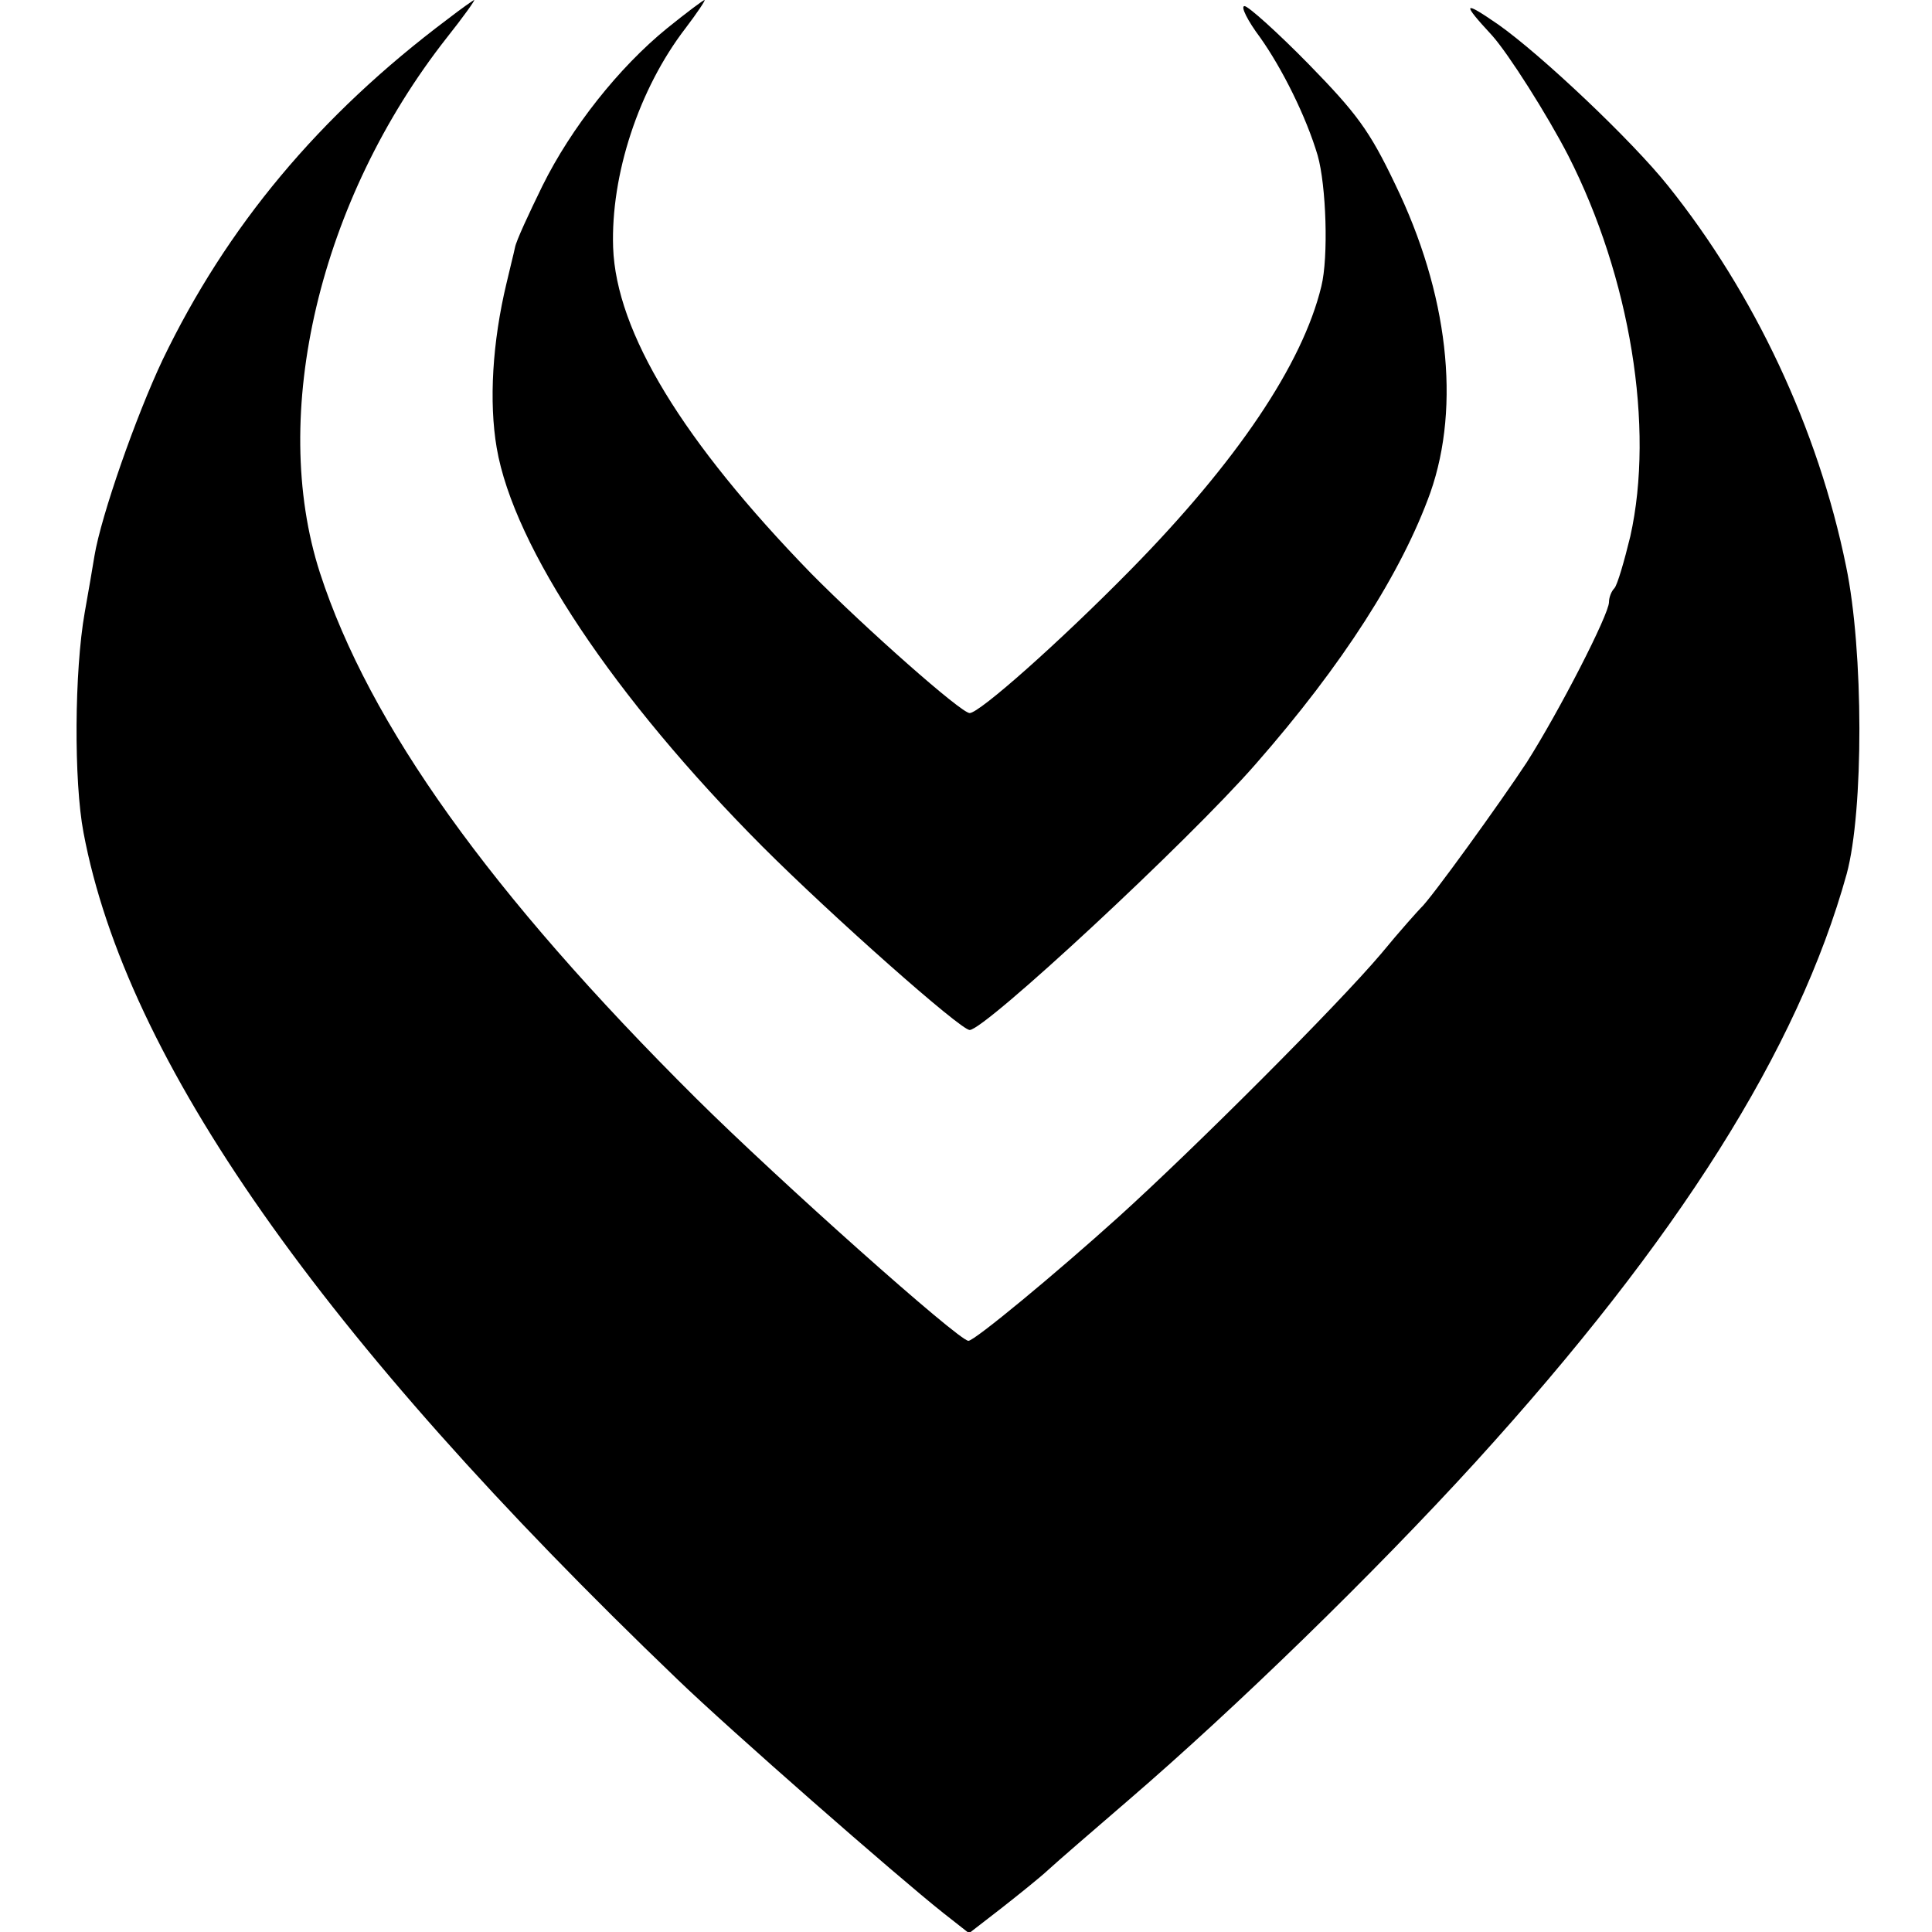 <?xml version="1.0" standalone="no"?>
<!DOCTYPE svg PUBLIC "-//W3C//DTD SVG 20010904//EN"
 "http://www.w3.org/TR/2001/REC-SVG-20010904/DTD/svg10.dtd">
<svg version="1.0" xmlns="http://www.w3.org/2000/svg"
 width="317pt" height="317pt" viewBox="0 0 317 317"
 preserveAspectRatio="xMidYMid meet">
<g transform="translate(0,317) scale(0.1,-0.1)"
fill="#000000" stroke="none">
<path d="M735 3139 c-212 -159 -363 -341 -468 -559 -44 -93 -101 -256 -112
-322 -3 -18 -10 -60 -16 -93 -17 -96 -18 -277 -2 -361 70 -373 389 -828 974
-1389 86 -83 360 -323 437 -384 l42 -33 53 41 c28 22 63 50 77 63 14 13 72 63
130 113 178 153 405 374 571 556 333 366 529 677 609 965 28 103 28 366 -1
505 -46 226 -151 448 -292 624 -59 74 -208 215 -279 265 -58 40 -60 36 -10
-18 27 -30 91 -131 125 -197 102 -200 142 -446 102 -625 -10 -41 -21 -79 -26
-85 -5 -5 -9 -15 -9 -23 0 -20 -81 -178 -135 -263 -42 -64 -158 -225 -174
-239 -3 -3 -33 -36 -65 -75 -72 -85 -307 -320 -431 -432 -103 -93 -236 -203
-246 -203 -16 0 -311 263 -447 398 -338 336 -536 613 -617 862 -84 260 -1 612
208 878 27 34 47 62 45 62 -1 0 -21 -14 -43 -31z"/>
<path d="M1095 3124 c-80 -65 -158 -164 -205 -259 -22 -45 -43 -90 -45 -101
-2 -10 -9 -37 -14 -59 -23 -96 -29 -194 -16 -270 28 -163 193 -410 436 -654
115 -115 325 -301 340 -301 25 0 358 309 469 436 143 163 240 315 287 446 50
143 29 327 -58 506 -42 88 -63 116 -142 197 -51 52 -99 95 -105 95 -7 0 5 -24
26 -52 36 -51 75 -129 94 -193 14 -49 18 -167 6 -215 -31 -128 -139 -288 -313
-465 -117 -119 -248 -235 -264 -235 -14 0 -171 139 -260 229 -211 217 -320
396 -325 535 -4 119 42 260 119 360 19 25 33 46 31 46 -2 0 -30 -21 -61 -46z"/>
</g>
</svg>
